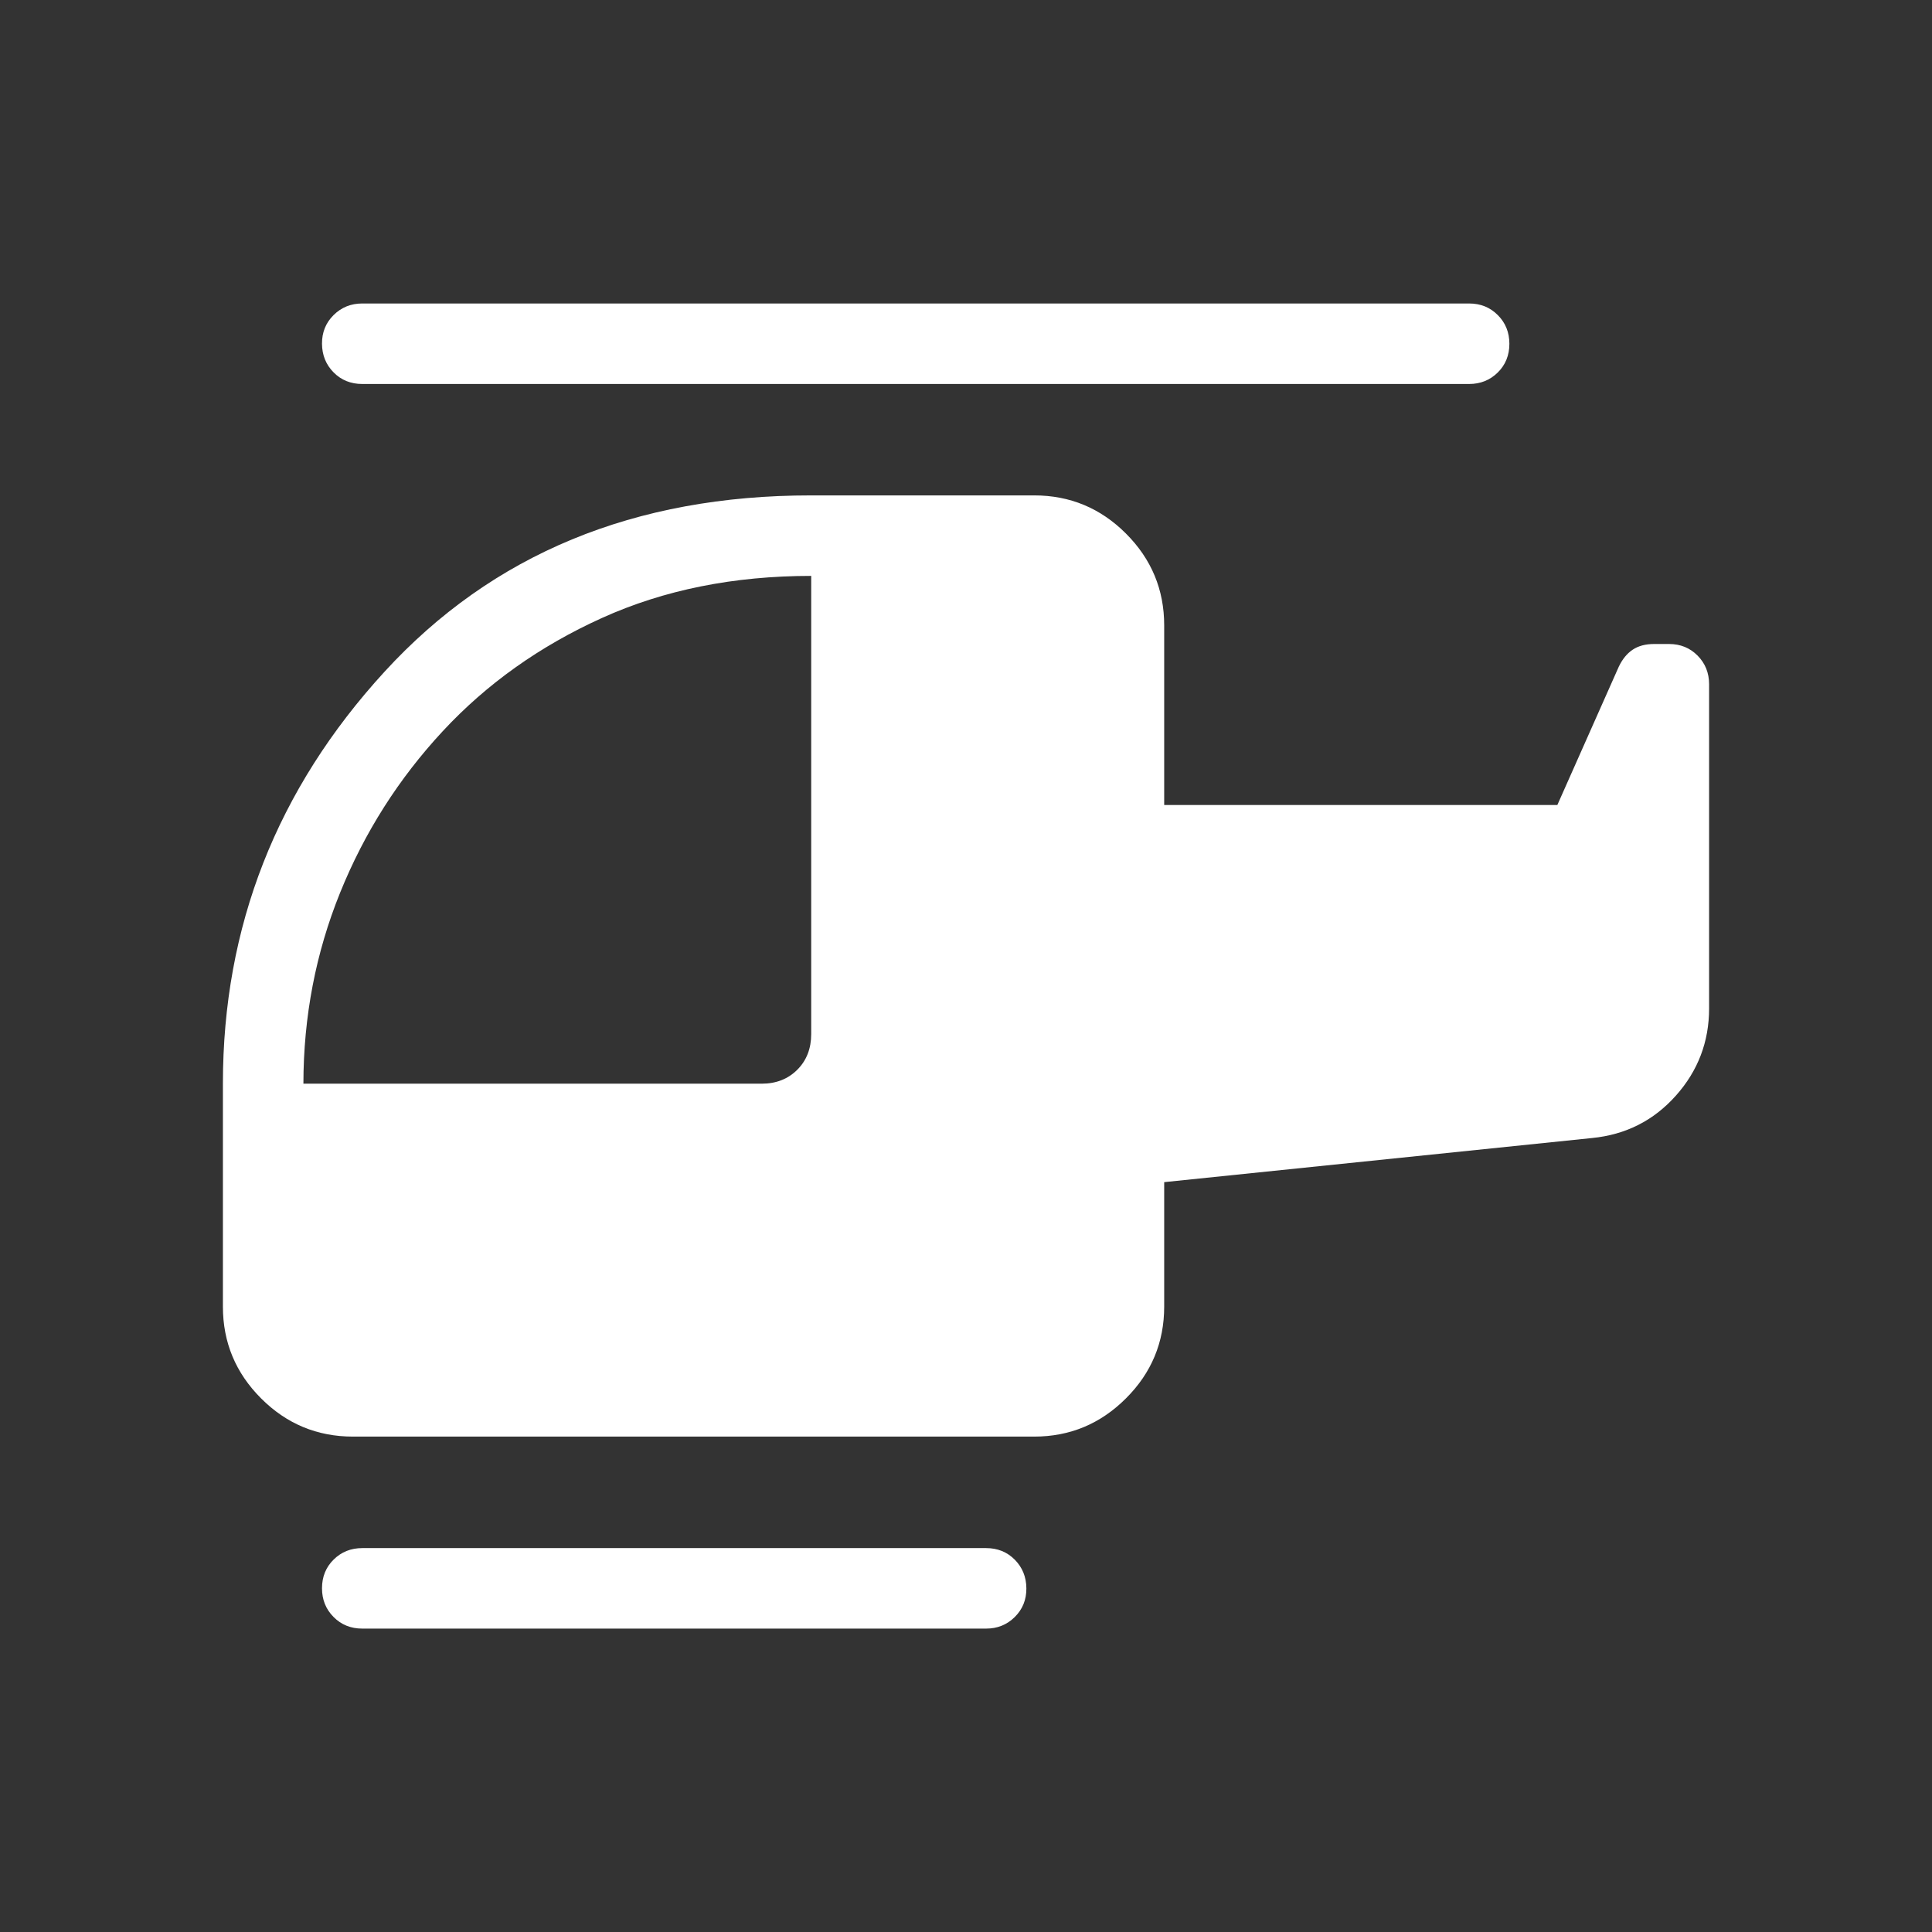 <?xml version="1.0" encoding="UTF-8"?> <svg xmlns="http://www.w3.org/2000/svg" width="24" height="24" viewBox="0 0 24 24" fill="none"><rect x="0" y="0" width="24" height="24" fill="#333333" stroke="none"/><path d="M5.5 9.083C4.953 9.672 4.528 10.34 4.225 11.089C3.922 11.838 3.77 12.629 3.769 13.462H9.462C9.641 13.462 9.789 13.404 9.904 13.289C10.019 13.174 10.077 13.026 10.077 12.846V7.154C9.115 7.154 8.248 7.328 7.477 7.677C6.706 8.026 6.047 8.494 5.5 9.083ZM4.5 20.231C4.358 20.231 4.239 20.183 4.144 20.087C4.048 19.991 4 19.872 4 19.73C4 19.588 4.048 19.469 4.144 19.374C4.24 19.279 4.359 19.231 4.5 19.231H12.25C12.392 19.231 12.511 19.279 12.606 19.375C12.701 19.471 12.749 19.59 12.75 19.731C12.751 19.872 12.703 19.991 12.606 20.087C12.509 20.183 12.391 20.231 12.25 20.231H4.5ZM4.385 17.846C3.94 17.846 3.56 17.688 3.244 17.372C2.927 17.055 2.769 16.675 2.769 16.231V13.461C2.769 11.51 3.438 9.805 4.777 8.344C6.116 6.883 7.882 6.153 10.077 6.154H12.847C13.291 6.154 13.671 6.312 13.987 6.628C14.304 6.945 14.462 7.325 14.462 7.769V10H19.346L20.11 8.28C20.155 8.187 20.212 8.117 20.283 8.07C20.354 8.023 20.442 8 20.548 8H20.734C20.875 8 20.993 8.048 21.088 8.144C21.183 8.24 21.231 8.359 21.231 8.5V12.527C21.231 12.941 21.093 13.303 20.817 13.612C20.541 13.921 20.194 14.096 19.777 14.137L14.462 14.685V16.231C14.462 16.675 14.304 17.055 13.987 17.371C13.67 17.688 13.29 17.846 12.847 17.846H4.385ZM4.5 4.77C4.358 4.77 4.239 4.722 4.144 4.626C4.049 4.53 4.001 4.411 4 4.27C3.999 4.129 4.047 4.01 4.144 3.914C4.241 3.818 4.359 3.77 4.5 3.77H18.25C18.392 3.77 18.511 3.818 18.606 3.914C18.702 4.01 18.75 4.129 18.75 4.271C18.75 4.413 18.702 4.532 18.606 4.627C18.51 4.722 18.391 4.77 18.25 4.77H4.5Z" fill="white"></path></svg> 